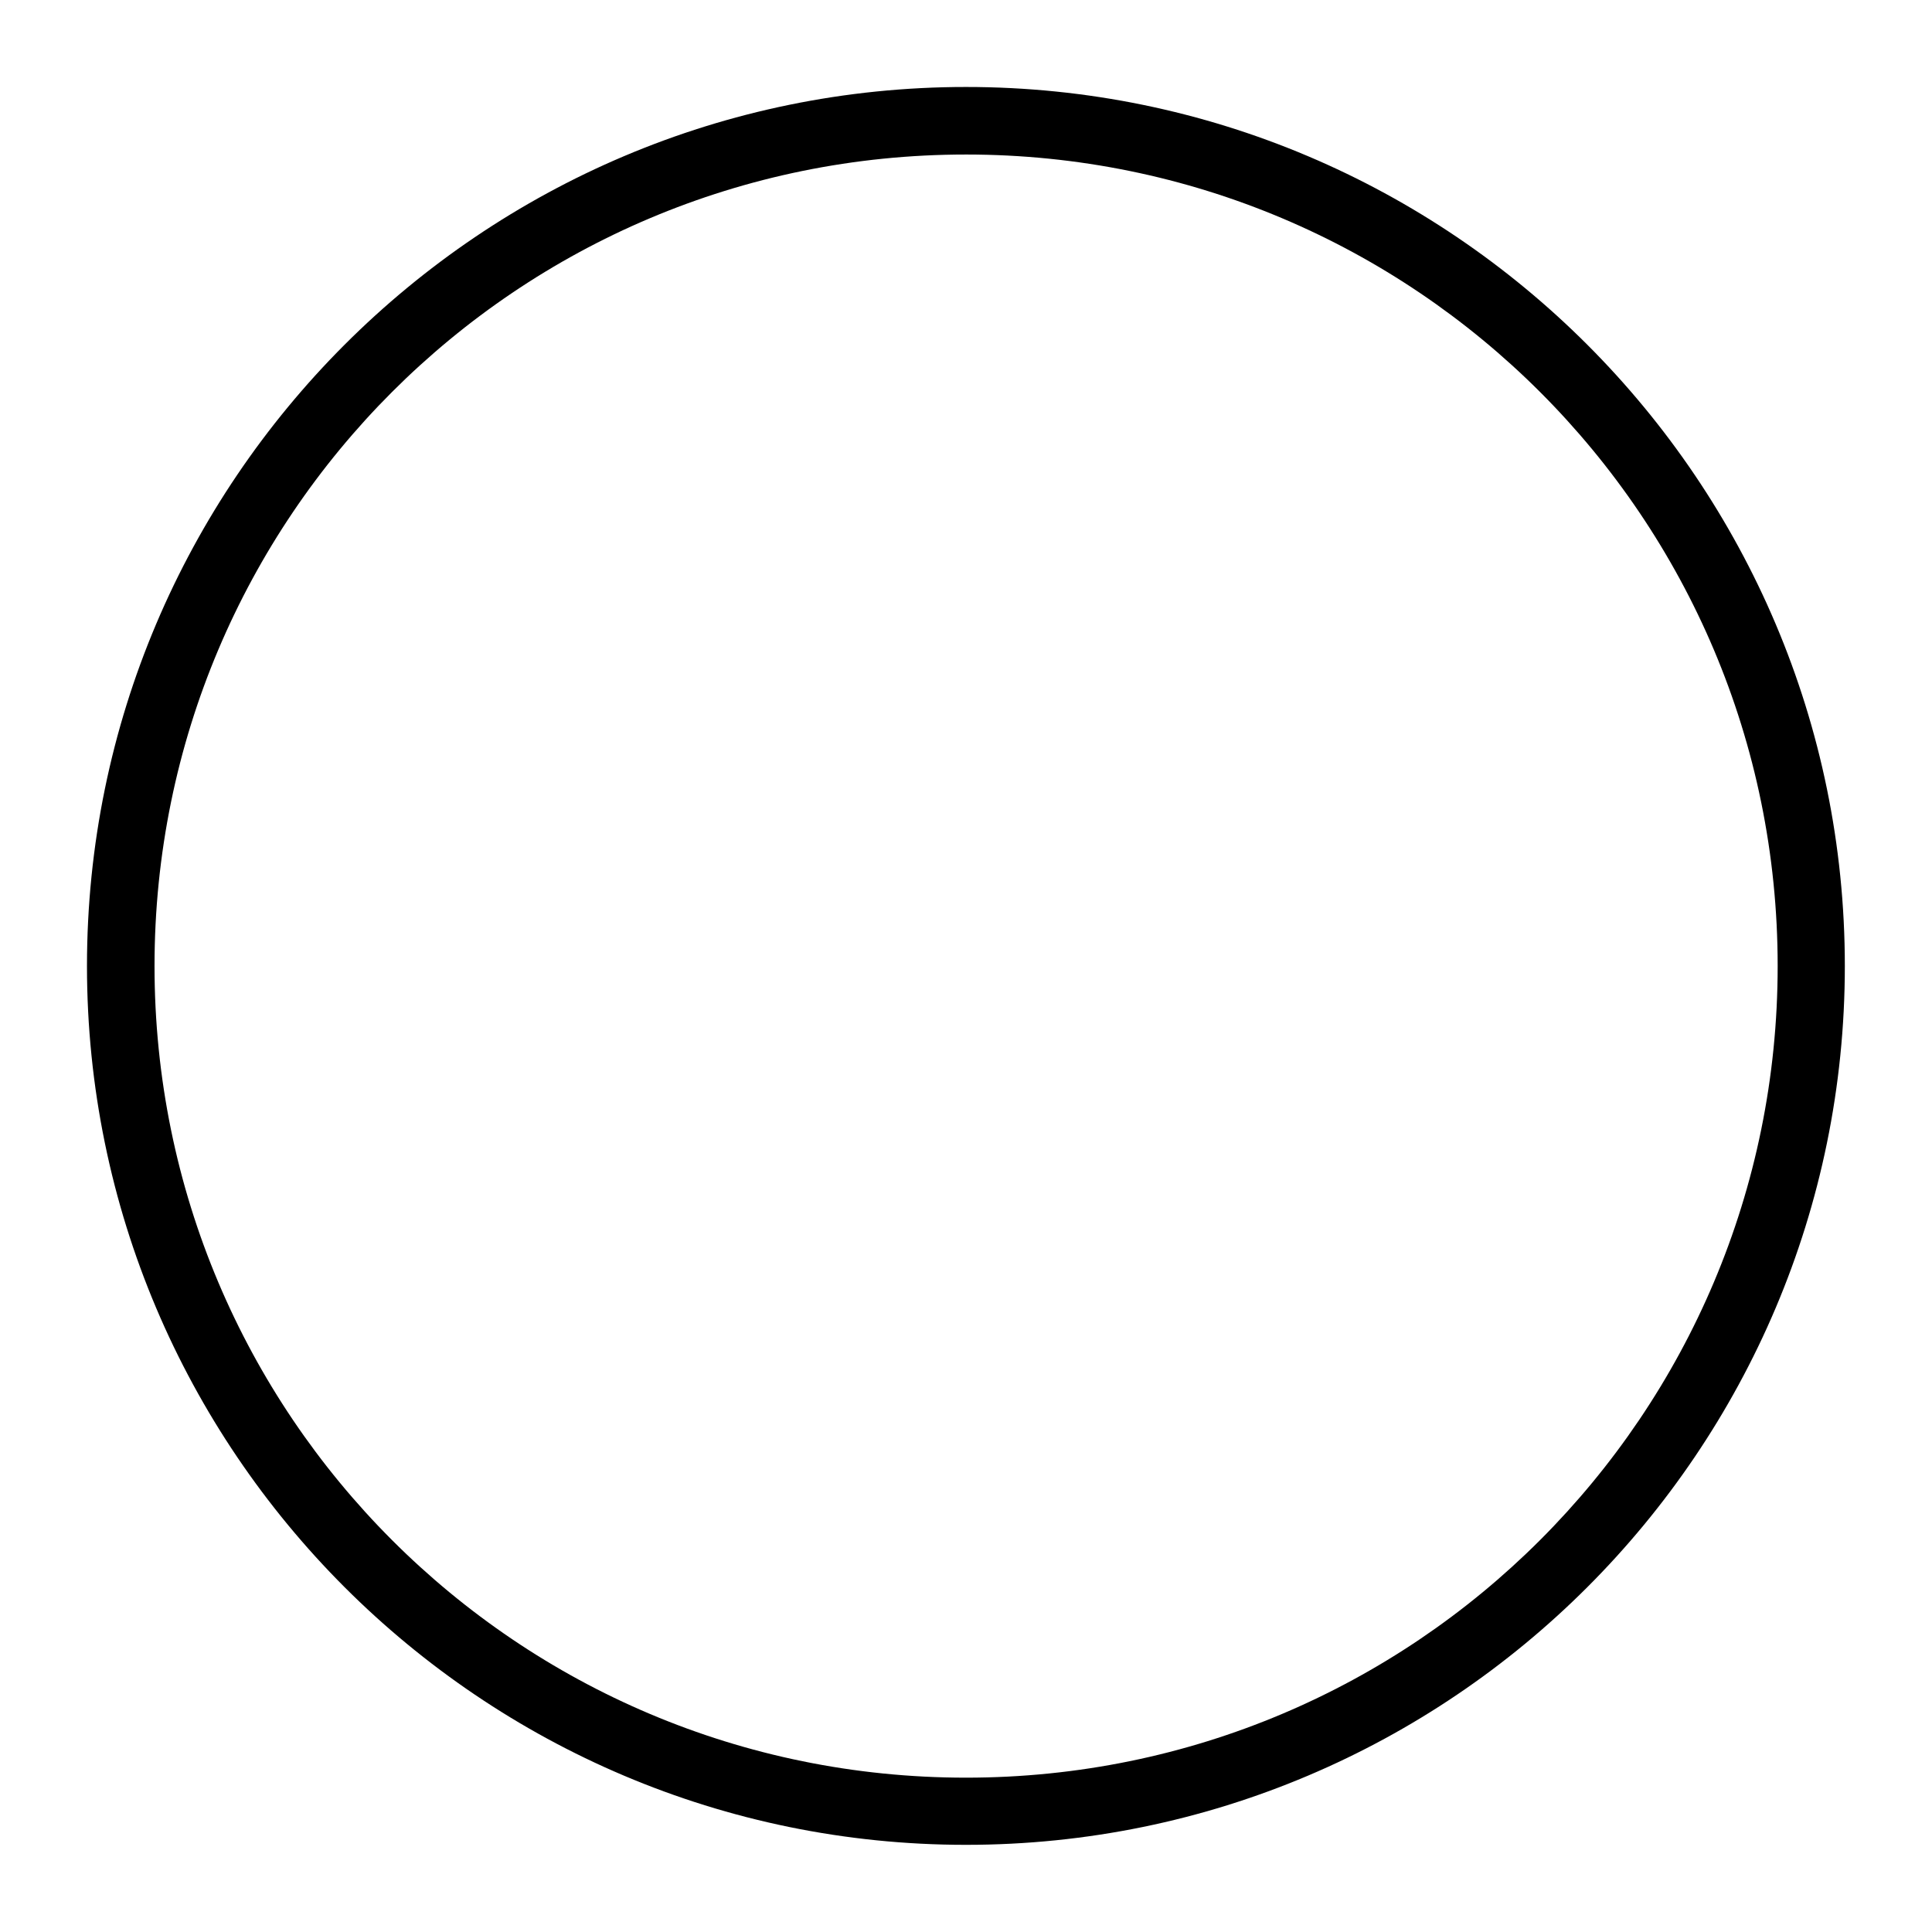 <svg xmlns="http://www.w3.org/2000/svg" viewBox="0 0 512 512"><path fill="#000" d="M256 23.05C127.5 23.05 23.05 127.5 23.05 256S127.5 488.9 256 488.9 488.9 384.5 488.9 256 384.5 23.05 256 23.05zm0 17.9c118.9 0 215.1 96.15 215.1 215.05S374.9 471.1 256 471.1c-118.9 0-215.05-96.2-215.05-215.1C40.95 137.1 137.1 40.95 256 40.95z"/></svg>